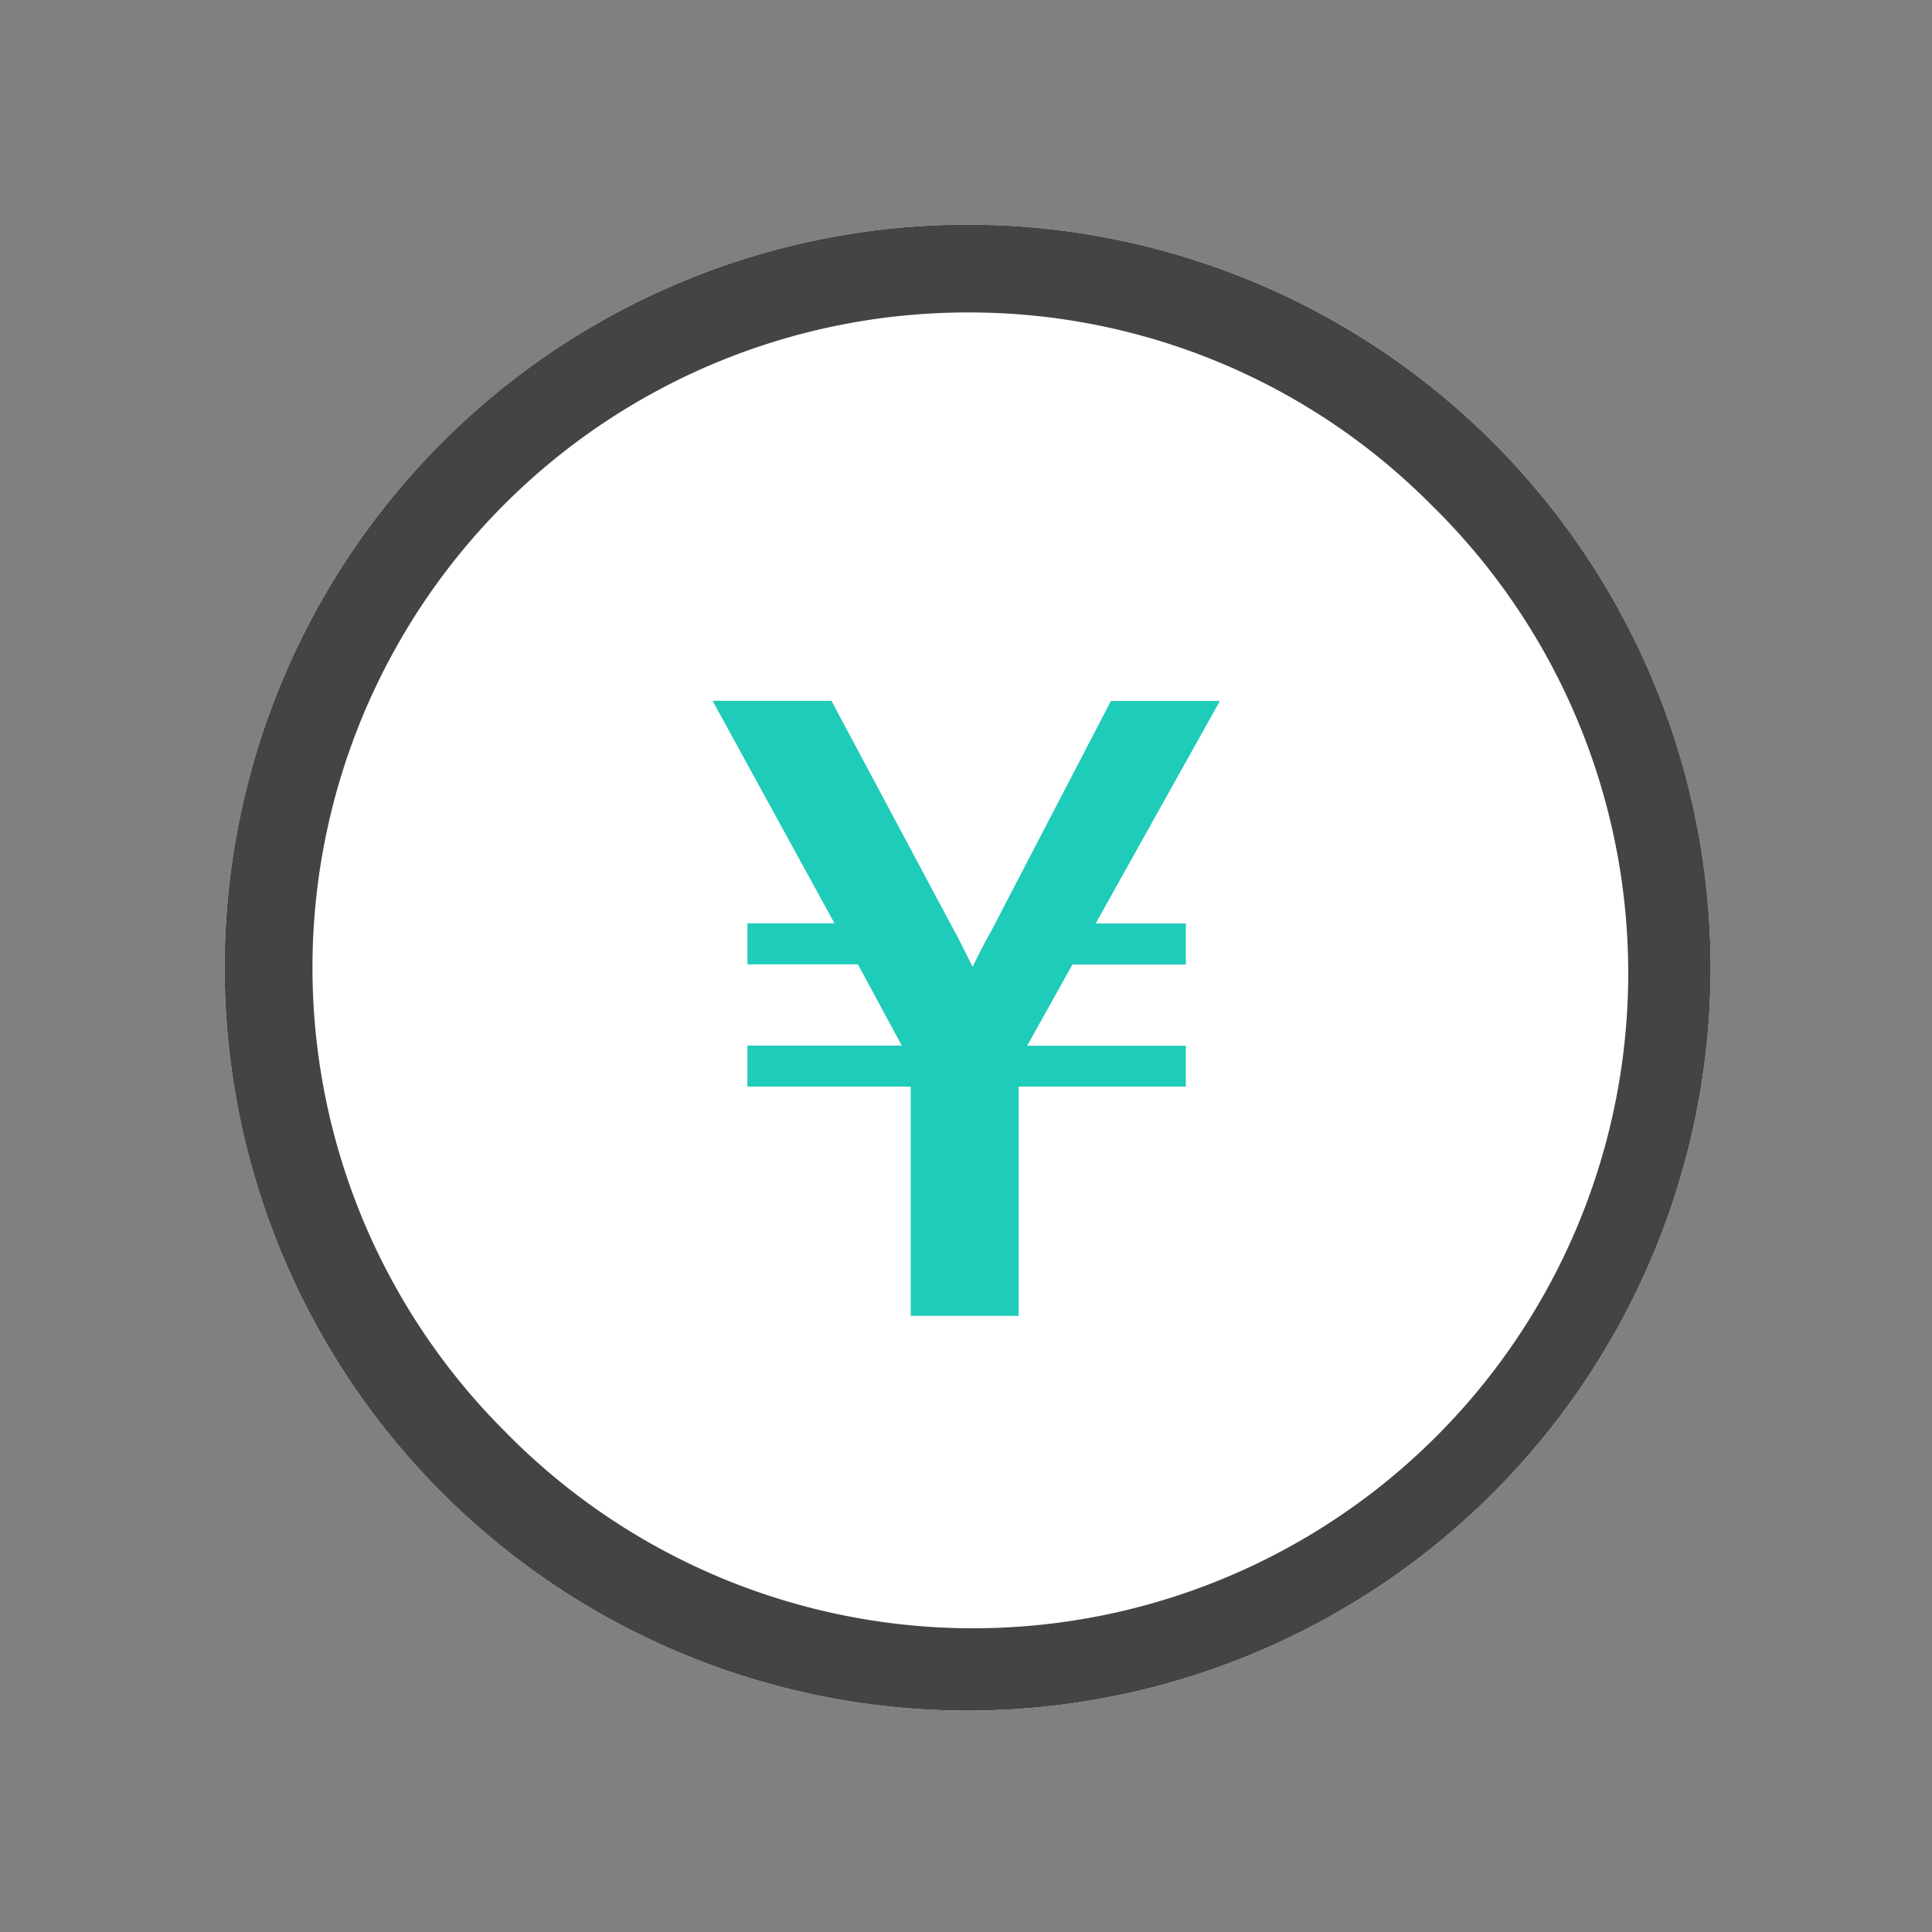 <svg xmlns="http://www.w3.org/2000/svg" xmlns:xlink="http://www.w3.org/1999/xlink" width="44" height="44" viewBox="0 0 44 44"><rect x="0" y="0" width="44" height="44" fill="#808080" stroke="none"/><defs><clipPath id="a"><rect width="44" height="44" transform="translate(541 709)" fill="none" stroke="#000" stroke-width="1"/></clipPath></defs><g transform="translate(-541 -709)" clip-path="url(#a)"><g transform="translate(546.116 714.116)"><path d="M16.921,0A16.921,16.921,0,1,1,0,16.921,16.921,16.921,0,0,1,16.921,0Z" fill="#fff"/><path d="M16.921,2A14.921,14.921,0,0,0,6.37,27.471a14.921,14.921,0,1,0,21.1-21.1A14.823,14.823,0,0,0,16.921,2m0-2A16.921,16.921,0,1,1,0,16.921,16.921,16.921,0,0,1,16.921,0Z" fill="#444"/><path d="M3.047-6.381,2.016-4.531H5.63V-3.6H1.822V1.621H-.636V-3.6H-4.355v-.934H-.839l-1-1.851H-4.355v-.934h1.983l-2.776-5.067h2.706L.342-7.174q.1.176.432.846Q1-6.8,1.223-7.192l2.7-5.191H6.405L3.576-7.315H5.63v.934Z" transform="translate(16.261 23.231)" fill="#1fcbb9"/></g></g></svg>